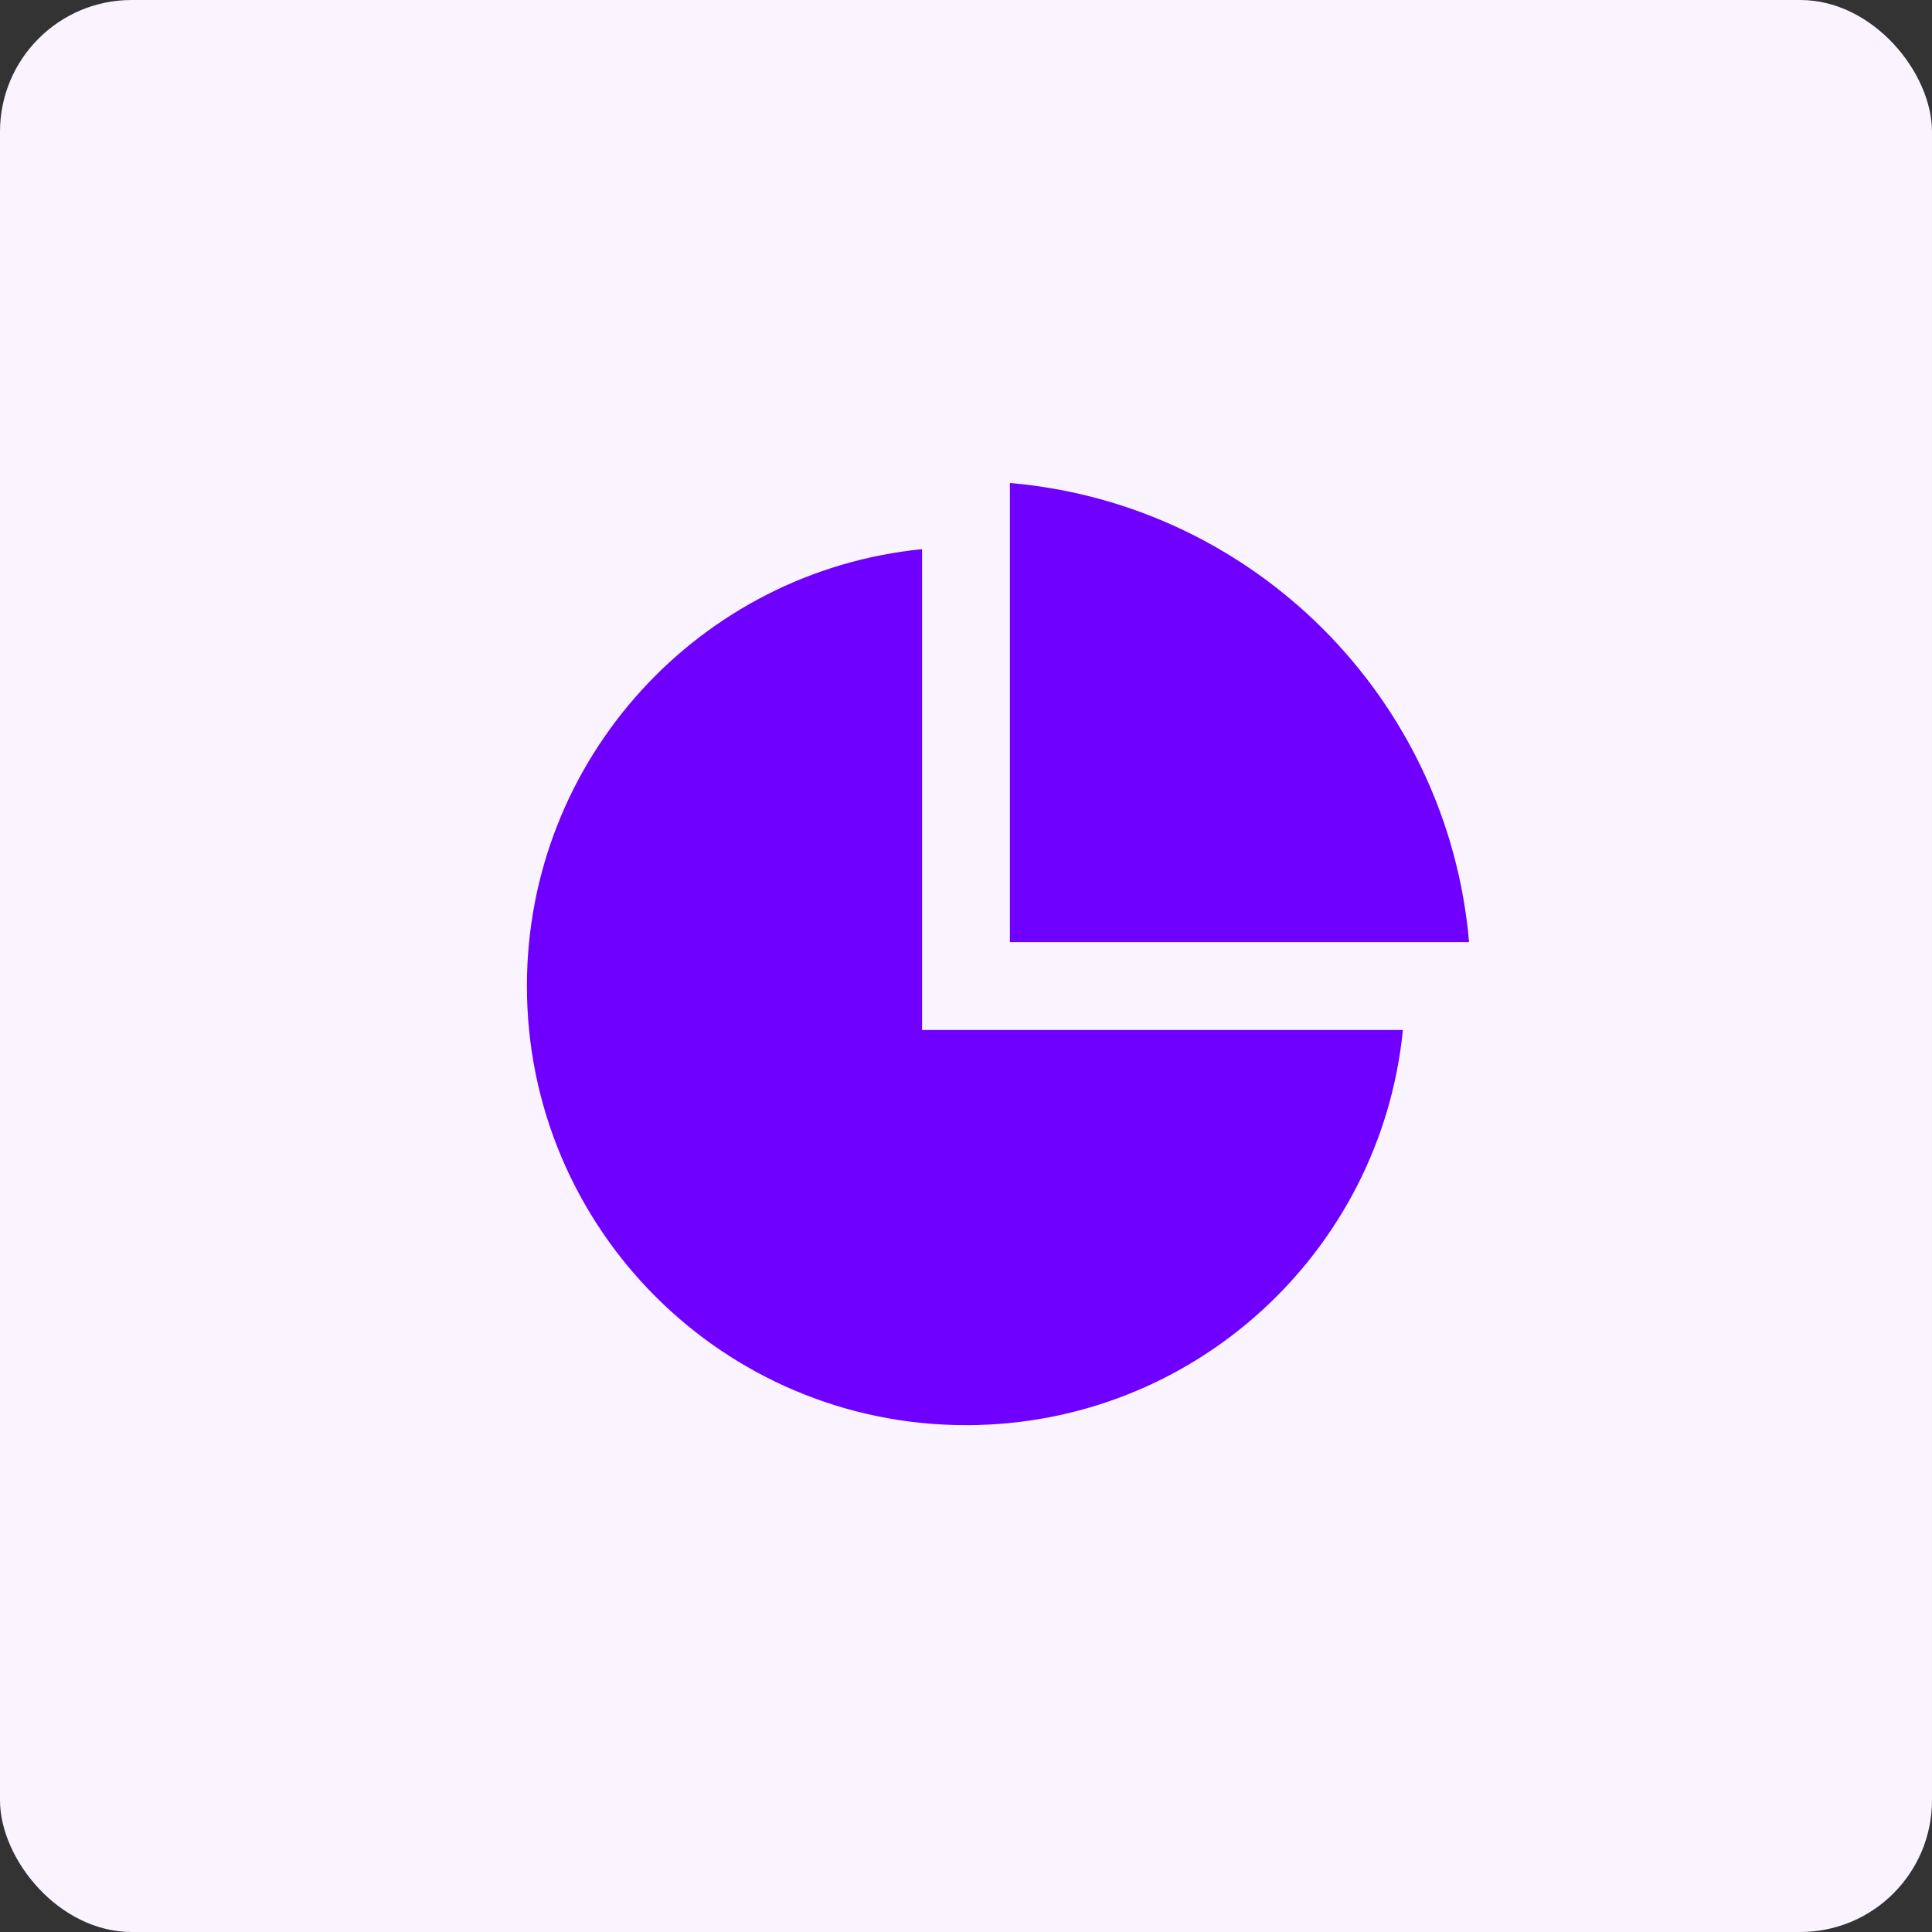 <svg width="44" height="44" viewBox="0 0 44 44" fill="none" xmlns="http://www.w3.org/2000/svg">
<rect x="0" y="0" width="44" height="44" fill="#333333" stroke="none"/>
<rect width="44" height="44" rx="3" fill="#F9F4FF"/>
<path d="M21 12.507V23.457H31.95C31.449 28.51 27.185 32.457 22 32.457C16.477 32.457 12 27.98 12 22.457C12 17.272 15.947 13.008 21 12.507ZM23 11C28.553 11.477 32.979 15.904 33.457 21.457H23V11Z" fill="#6F00FF"/>
</svg>
